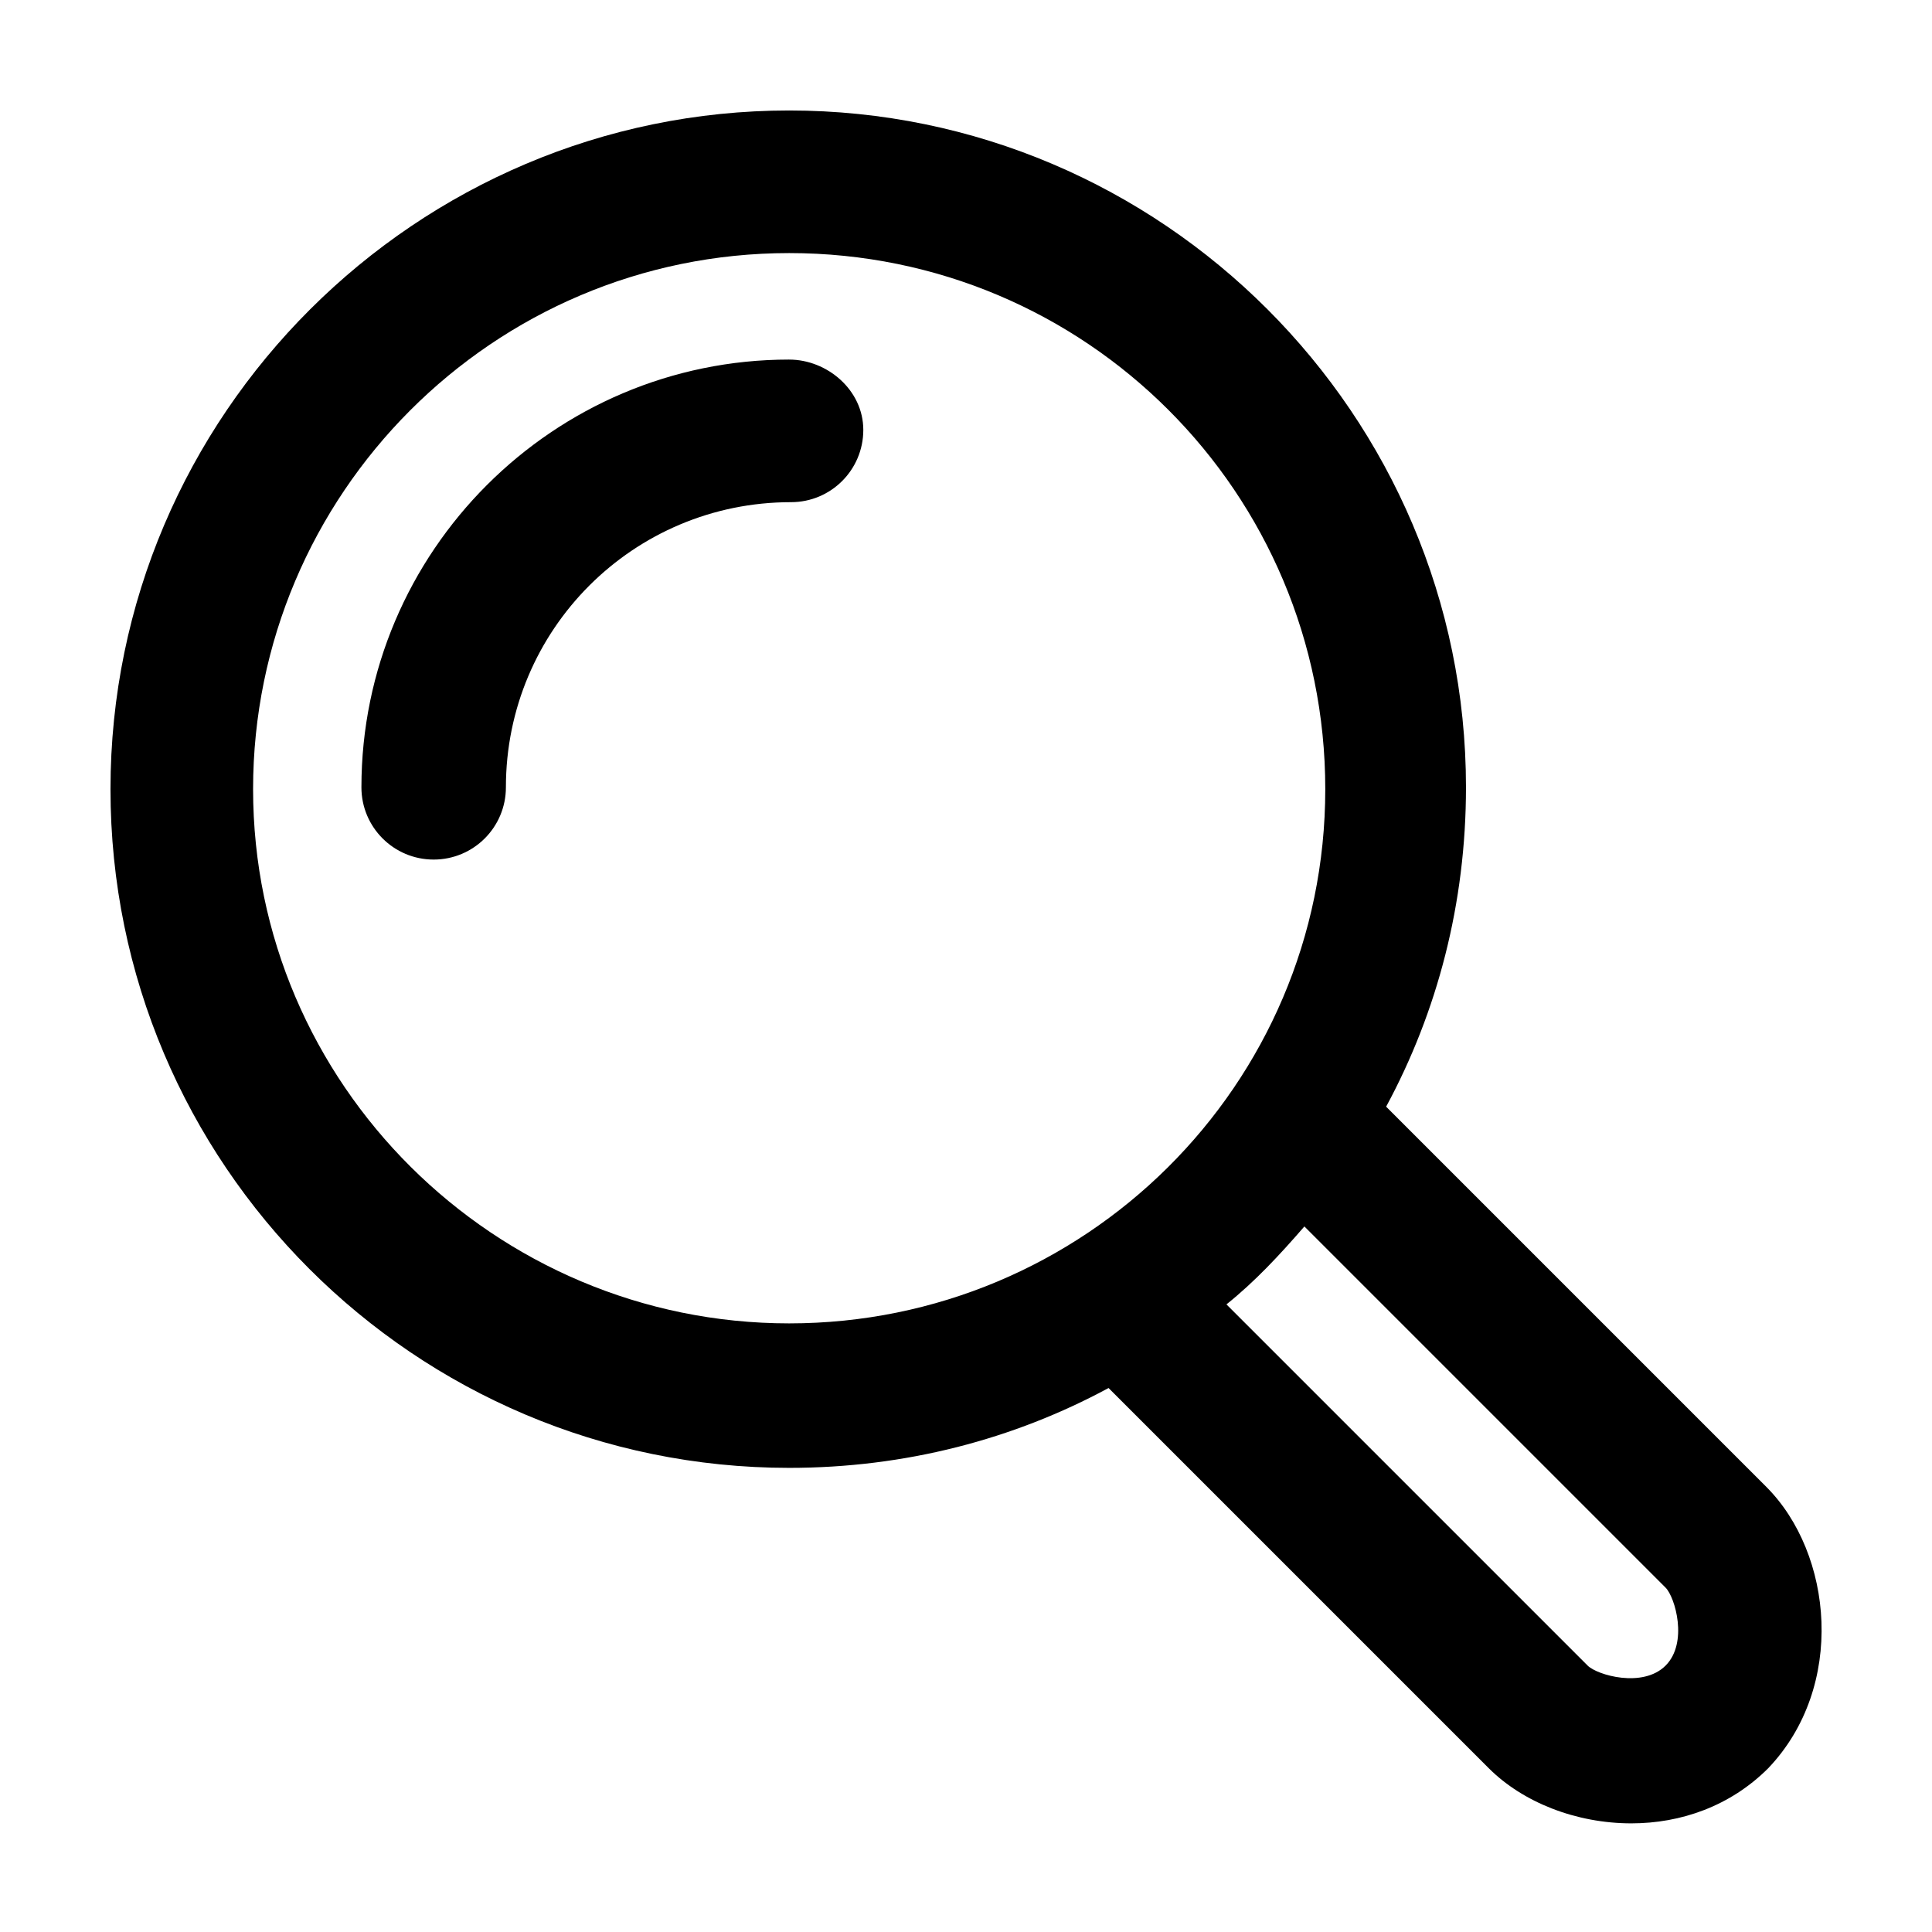 <?xml version="1.0" encoding="UTF-8"?>
<!-- Uploaded to: SVG Repo, www.svgrepo.com, Generator: SVG Repo Mixer Tools -->
<svg fill="#000000" width="800px" height="800px" version="1.1" viewBox="144 144 512 512" xmlns="http://www.w3.org/2000/svg">
 <g>
  <path d="m353.14 239.29c-62.473 0-113.36 50.883-113.36 113.36 0 10.578 8.566 19.145 19.145 19.145s19.145-8.566 19.145-19.145c0-41.816 33.754-75.57 75.57-75.57 10.578 0 19.145-8.566 19.145-19.145 0-10.582-9.574-18.641-19.648-18.641z"/>
  <path d="m612.1 538.04-100.76-100.76c13.602-25.191 21.16-53.906 21.16-84.641 0-98.746-80.609-179.36-179.36-179.36-98.746 0-179.86 80.609-179.86 179.86s80.609 179.86 179.86 179.86c30.73 0 59.449-7.559 84.641-21.16l100.76 100.76c9.07 9.07 23.176 14.609 37.785 14.609 13.098 0 26.199-4.535 36.273-14.609 20.656-21.664 17.129-56.93-0.504-74.562zm-401.03-184.9c0-78.09 63.48-142.07 142.07-142.07s142.07 63.48 142.07 142.07-63.984 141.57-142.07 141.57c-78.09 0-142.07-63.48-142.07-141.57zm374.33 232.26c-6.047 6.047-18.137 2.519-20.656 0l-95.723-95.723c7.559-6.047 14.105-13.098 20.656-20.656l95.723 95.723c2.516 2.516 6.043 14.609 0 20.656z"/>
 </g>
</svg>